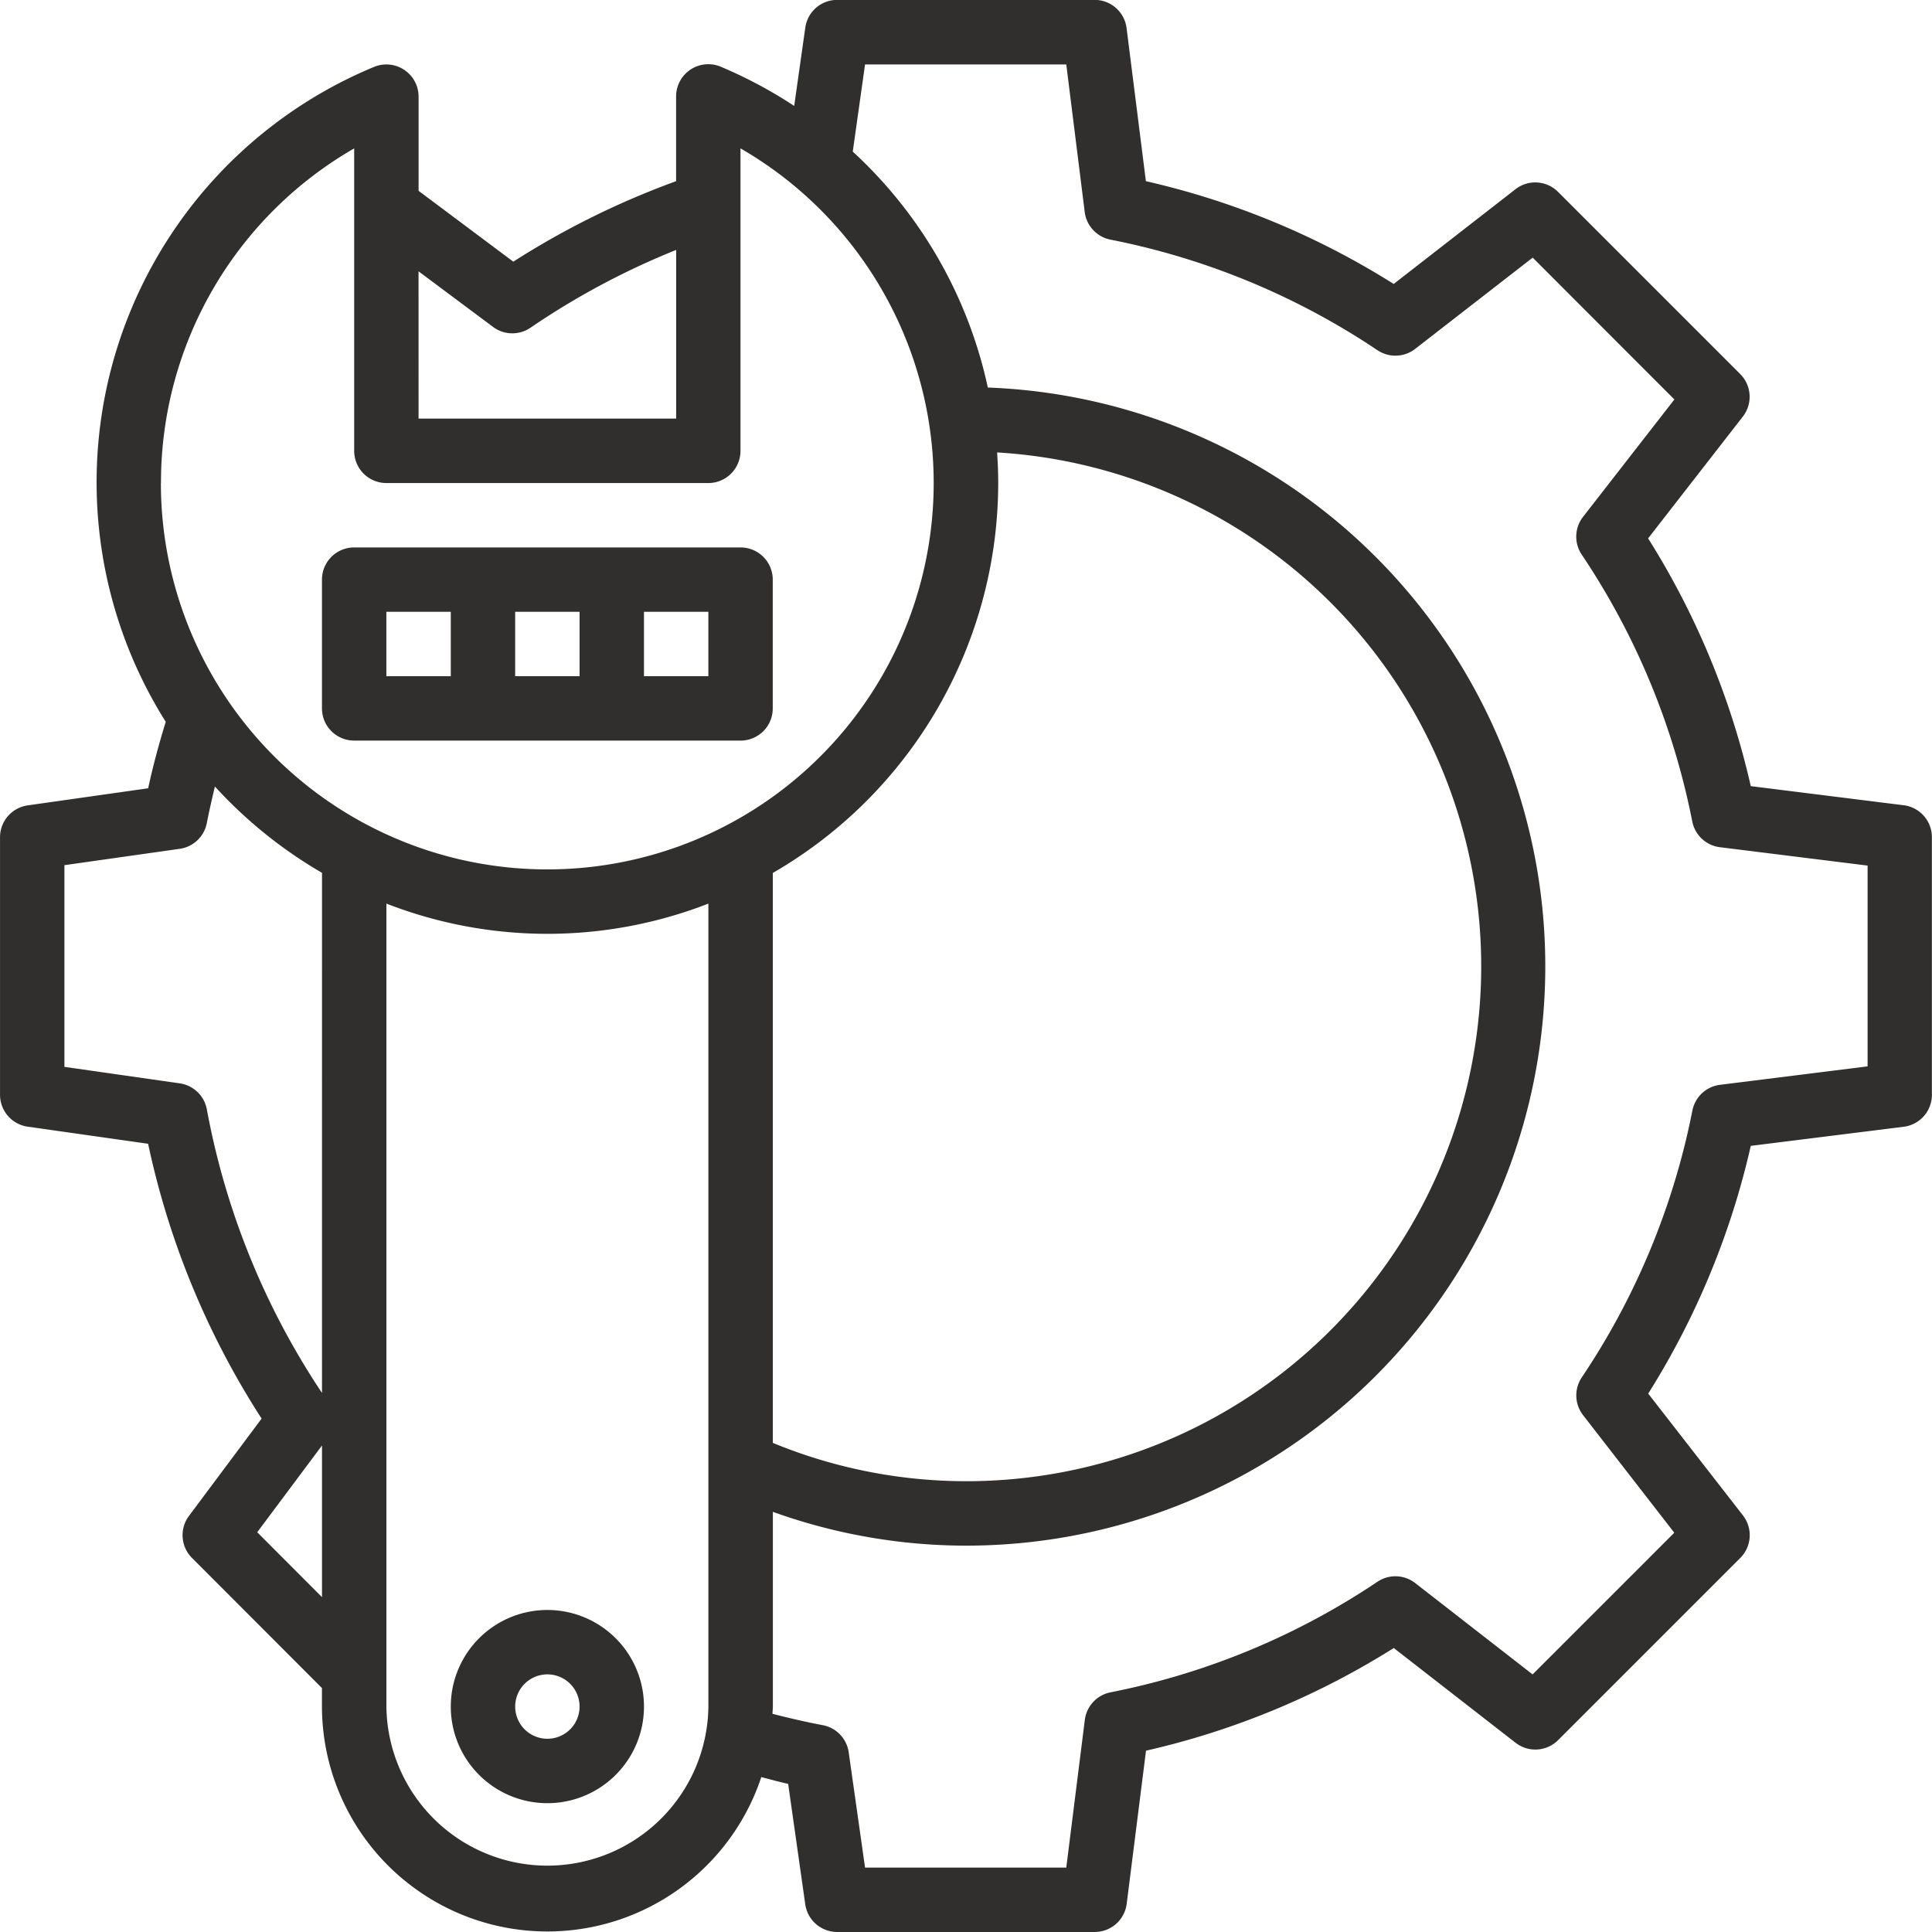 <svg xmlns="http://www.w3.org/2000/svg" width="80" height="80" viewBox="0 0 80 80">
  <g id="noun-tool-2172286" transform="translate(-87.504 -17.498)">
    <path id="Path_13200" data-name="Path 13200" d="M176.333,174.25h16a1.333,1.333,0,0,0,1.333-1.333v-5.333a1.333,1.333,0,0,0-1.333-1.333h-16A1.333,1.333,0,0,0,175,167.583v5.333a1.333,1.333,0,0,0,1.333,1.333Zm12-5.333H191v2.667h-2.667Zm-5.333,0h2.667v2.667H183Zm-5.333,0h2.667v2.667h-2.667Z" transform="translate(-74.164 -126.085)" fill="#312e2e"/>
    <path id="Path_13201" data-name="Path 13201" d="M210,459a4,4,0,1,0,1.171-2.828A4,4,0,0,0,210,459Zm5.333,0a1.333,1.333,0,1,1-.39-.943A1.333,1.333,0,0,1,215.333,459Z" transform="translate(-103.83 -370.836)" fill="#312e2e"/>
    <path id="Path_13202" data-name="Path 13202" d="M166.335,50.842,160,50.05a32.951,32.951,0,0,0-4.251-10.259l3.923-5.044a1.334,1.334,0,0,0-.11-1.761l-7.543-7.543a1.333,1.333,0,0,0-1.762-.11l-5.043,3.923A32.984,32.984,0,0,0,134.953,25l-.8-6.339a1.334,1.334,0,0,0-1.316-1.168H122.17a1.334,1.334,0,0,0-1.32,1.146l-.46,3.245h0a18.833,18.833,0,0,0-3.04-1.623A1.334,1.334,0,0,0,115.5,21.5V25a34.224,34.224,0,0,0-6.741,3.333L104.837,25.4V21.5a1.334,1.334,0,0,0-1.846-1.231,18.618,18.618,0,0,0-8.624,27.118c-.274.89-.524,1.806-.728,2.752l-4.989.708a1.334,1.334,0,0,0-1.145,1.32V62.831a1.334,1.334,0,0,0,1.145,1.32l4.987.708a34.01,34.01,0,0,0,4.7,11.38l-3.012,4.035a1.333,1.333,0,0,0,.127,1.733l5.383,5.389v.768a9.334,9.334,0,0,0,18.192,2.921c.371.092.749.2,1.113.279l.708,4.988a1.334,1.334,0,0,0,1.32,1.145h10.667a1.333,1.333,0,0,0,1.323-1.168l.8-6.339a32.983,32.983,0,0,0,10.259-4.251l5.043,3.923h0a1.334,1.334,0,0,0,1.763-.11l7.543-7.543h0a1.333,1.333,0,0,0,.11-1.761l-3.923-5.044A32.955,32.955,0,0,0,160,64.946l6.339-.792a1.333,1.333,0,0,0,1.161-1.323V52.164a1.333,1.333,0,0,0-1.168-1.323Zm-61.5-22.109,3.083,2.3a1.32,1.32,0,0,0,.8.267,1.338,1.338,0,0,0,.753-.232,31.641,31.641,0,0,1,6.031-3.221v6.985H104.836ZM94.17,37.5a15.955,15.955,0,0,1,8-13.857V36.165A1.333,1.333,0,0,0,103.5,37.5h13.333a1.333,1.333,0,0,0,1.333-1.333V23.642a16,16,0,1,1-24,13.857Zm34.621-1.268a21.319,21.319,0,0,1-1.286,42.6,21.031,21.031,0,0,1-8-1.587v-23.6A18.666,18.666,0,0,0,128.838,37.5c0-.426-.018-.848-.046-1.268Zm-27.954,47.4-2.682-2.687,2.682-3.592Zm0-8.455a31.4,31.4,0,0,1-4.768-11.743,1.334,1.334,0,0,0-1.124-1.077l-4.774-.683V53.323l4.774-.677a1.333,1.333,0,0,0,1.123-1.067c.1-.515.216-1.013.335-1.513a18.726,18.726,0,0,0,4.435,3.574Zm16,12.988a6.667,6.667,0,0,1-13.333,0V54.914a18.378,18.378,0,0,0,13.333,0Zm48-26.511-6.112.764a1.333,1.333,0,0,0-1.143,1.067A30.357,30.357,0,0,1,153,74.537a1.333,1.333,0,0,0,.056,1.56l3.777,4.868-5.867,5.867-4.862-3.783a1.334,1.334,0,0,0-1.561-.055,30.362,30.362,0,0,1-11.052,4.579,1.334,1.334,0,0,0-1.067,1.143l-.768,6.116h-8.332l-.677-4.774a1.333,1.333,0,0,0-1.067-1.123c-.676-.127-1.379-.29-2.088-.471,0-.1.015-.2.015-.3V80.1A23.684,23.684,0,0,0,127.5,81.5a23.986,23.986,0,0,0,.908-47.955,18.587,18.587,0,0,0-5.593-9.769l.509-3.61h8.332l.764,6.112a1.333,1.333,0,0,0,1.067,1.143A30.371,30.371,0,0,1,144.542,32a1.334,1.334,0,0,0,1.561-.055l4.867-3.779,5.867,5.873L153.054,38.9a1.333,1.333,0,0,0-.056,1.56,30.355,30.355,0,0,1,4.579,11.052,1.333,1.333,0,0,0,1.143,1.067l6.117.761Z" transform="translate(0)" fill="#312e2e"/>
  </g>
</svg>
